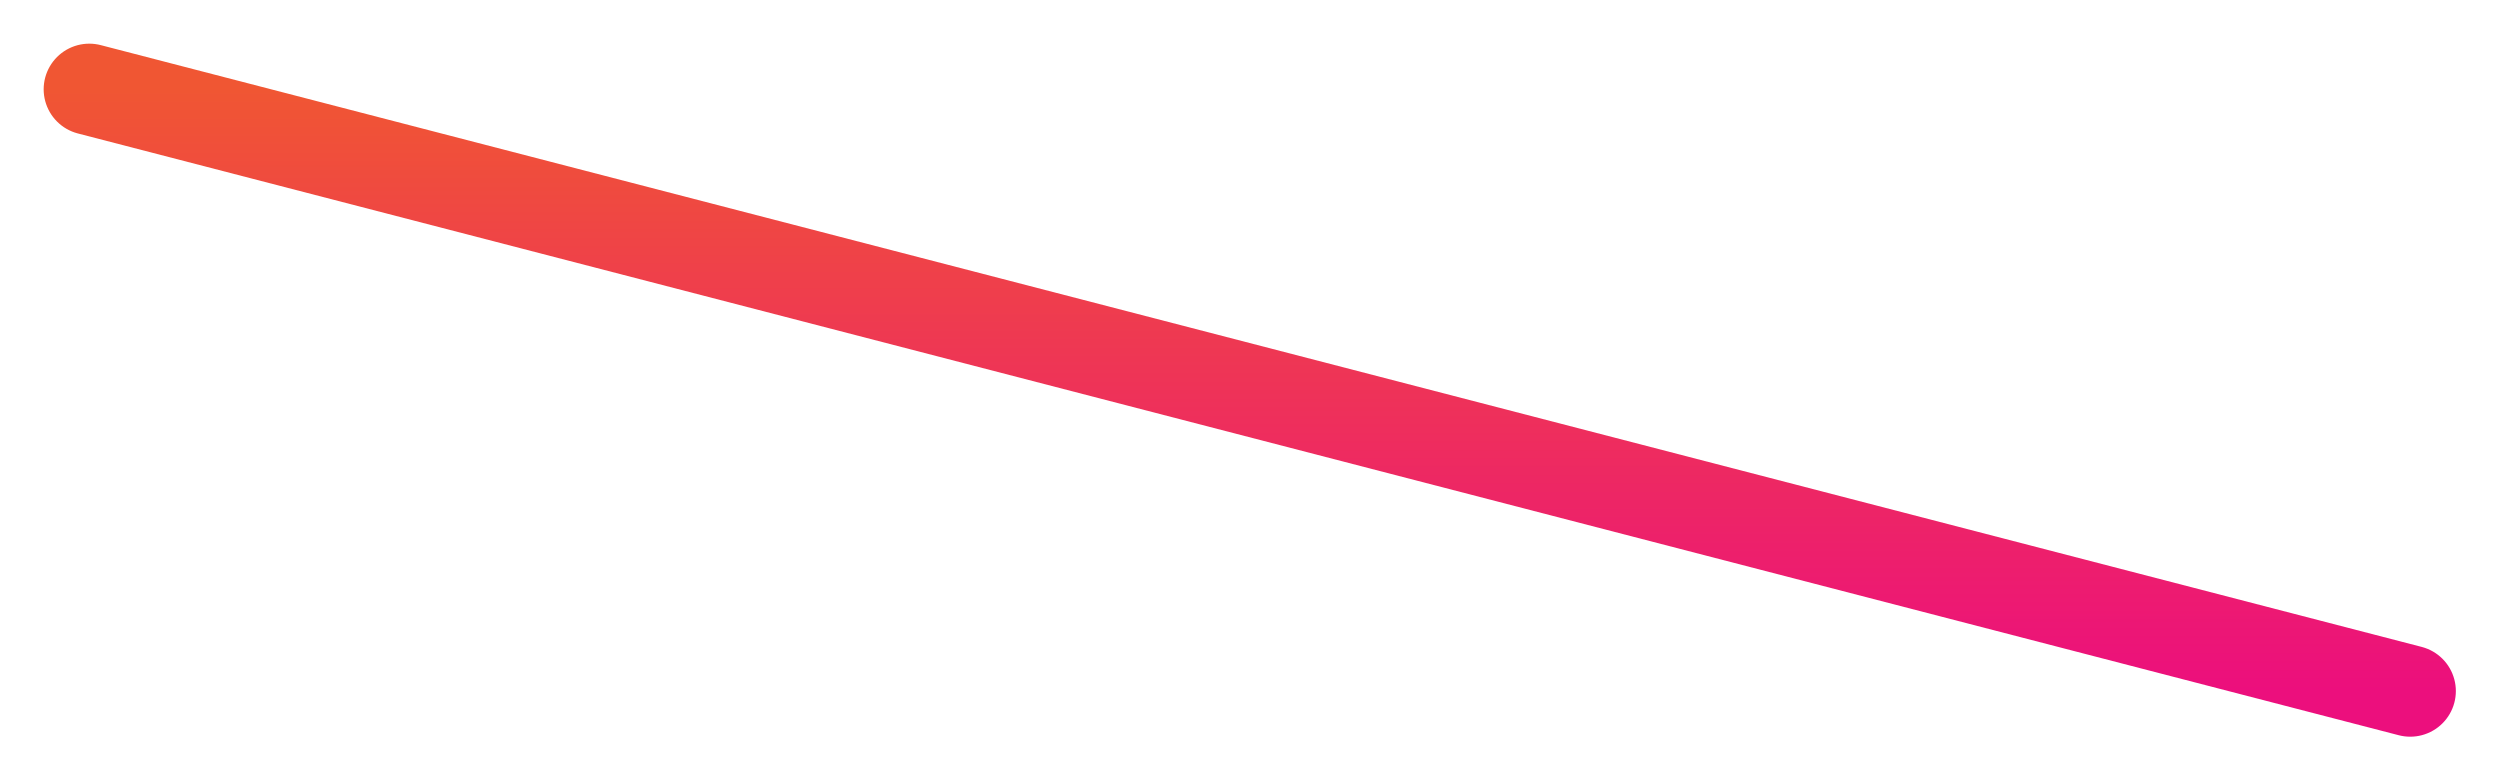 <?xml version="1.0" encoding="utf-8"?>
<svg xmlns="http://www.w3.org/2000/svg" fill="none" height="100%" overflow="visible" preserveAspectRatio="none" style="display: block;" viewBox="0 0 56 17" width="100%">
<path d="M2 2L53.989 15.48" id="Vector" stroke="url(#paint0_linear_0_615)" stroke-linecap="round" stroke-width="2.044"/>
<defs>
<linearGradient gradientUnits="userSpaceOnUse" id="paint0_linear_0_615" x1="27.994" x2="27.994" y1="2" y2="15.48">
<stop stop-color="#F05633"/>
<stop offset="1" stop-color="#EC0F7D"/>
</linearGradient>
</defs>
</svg>